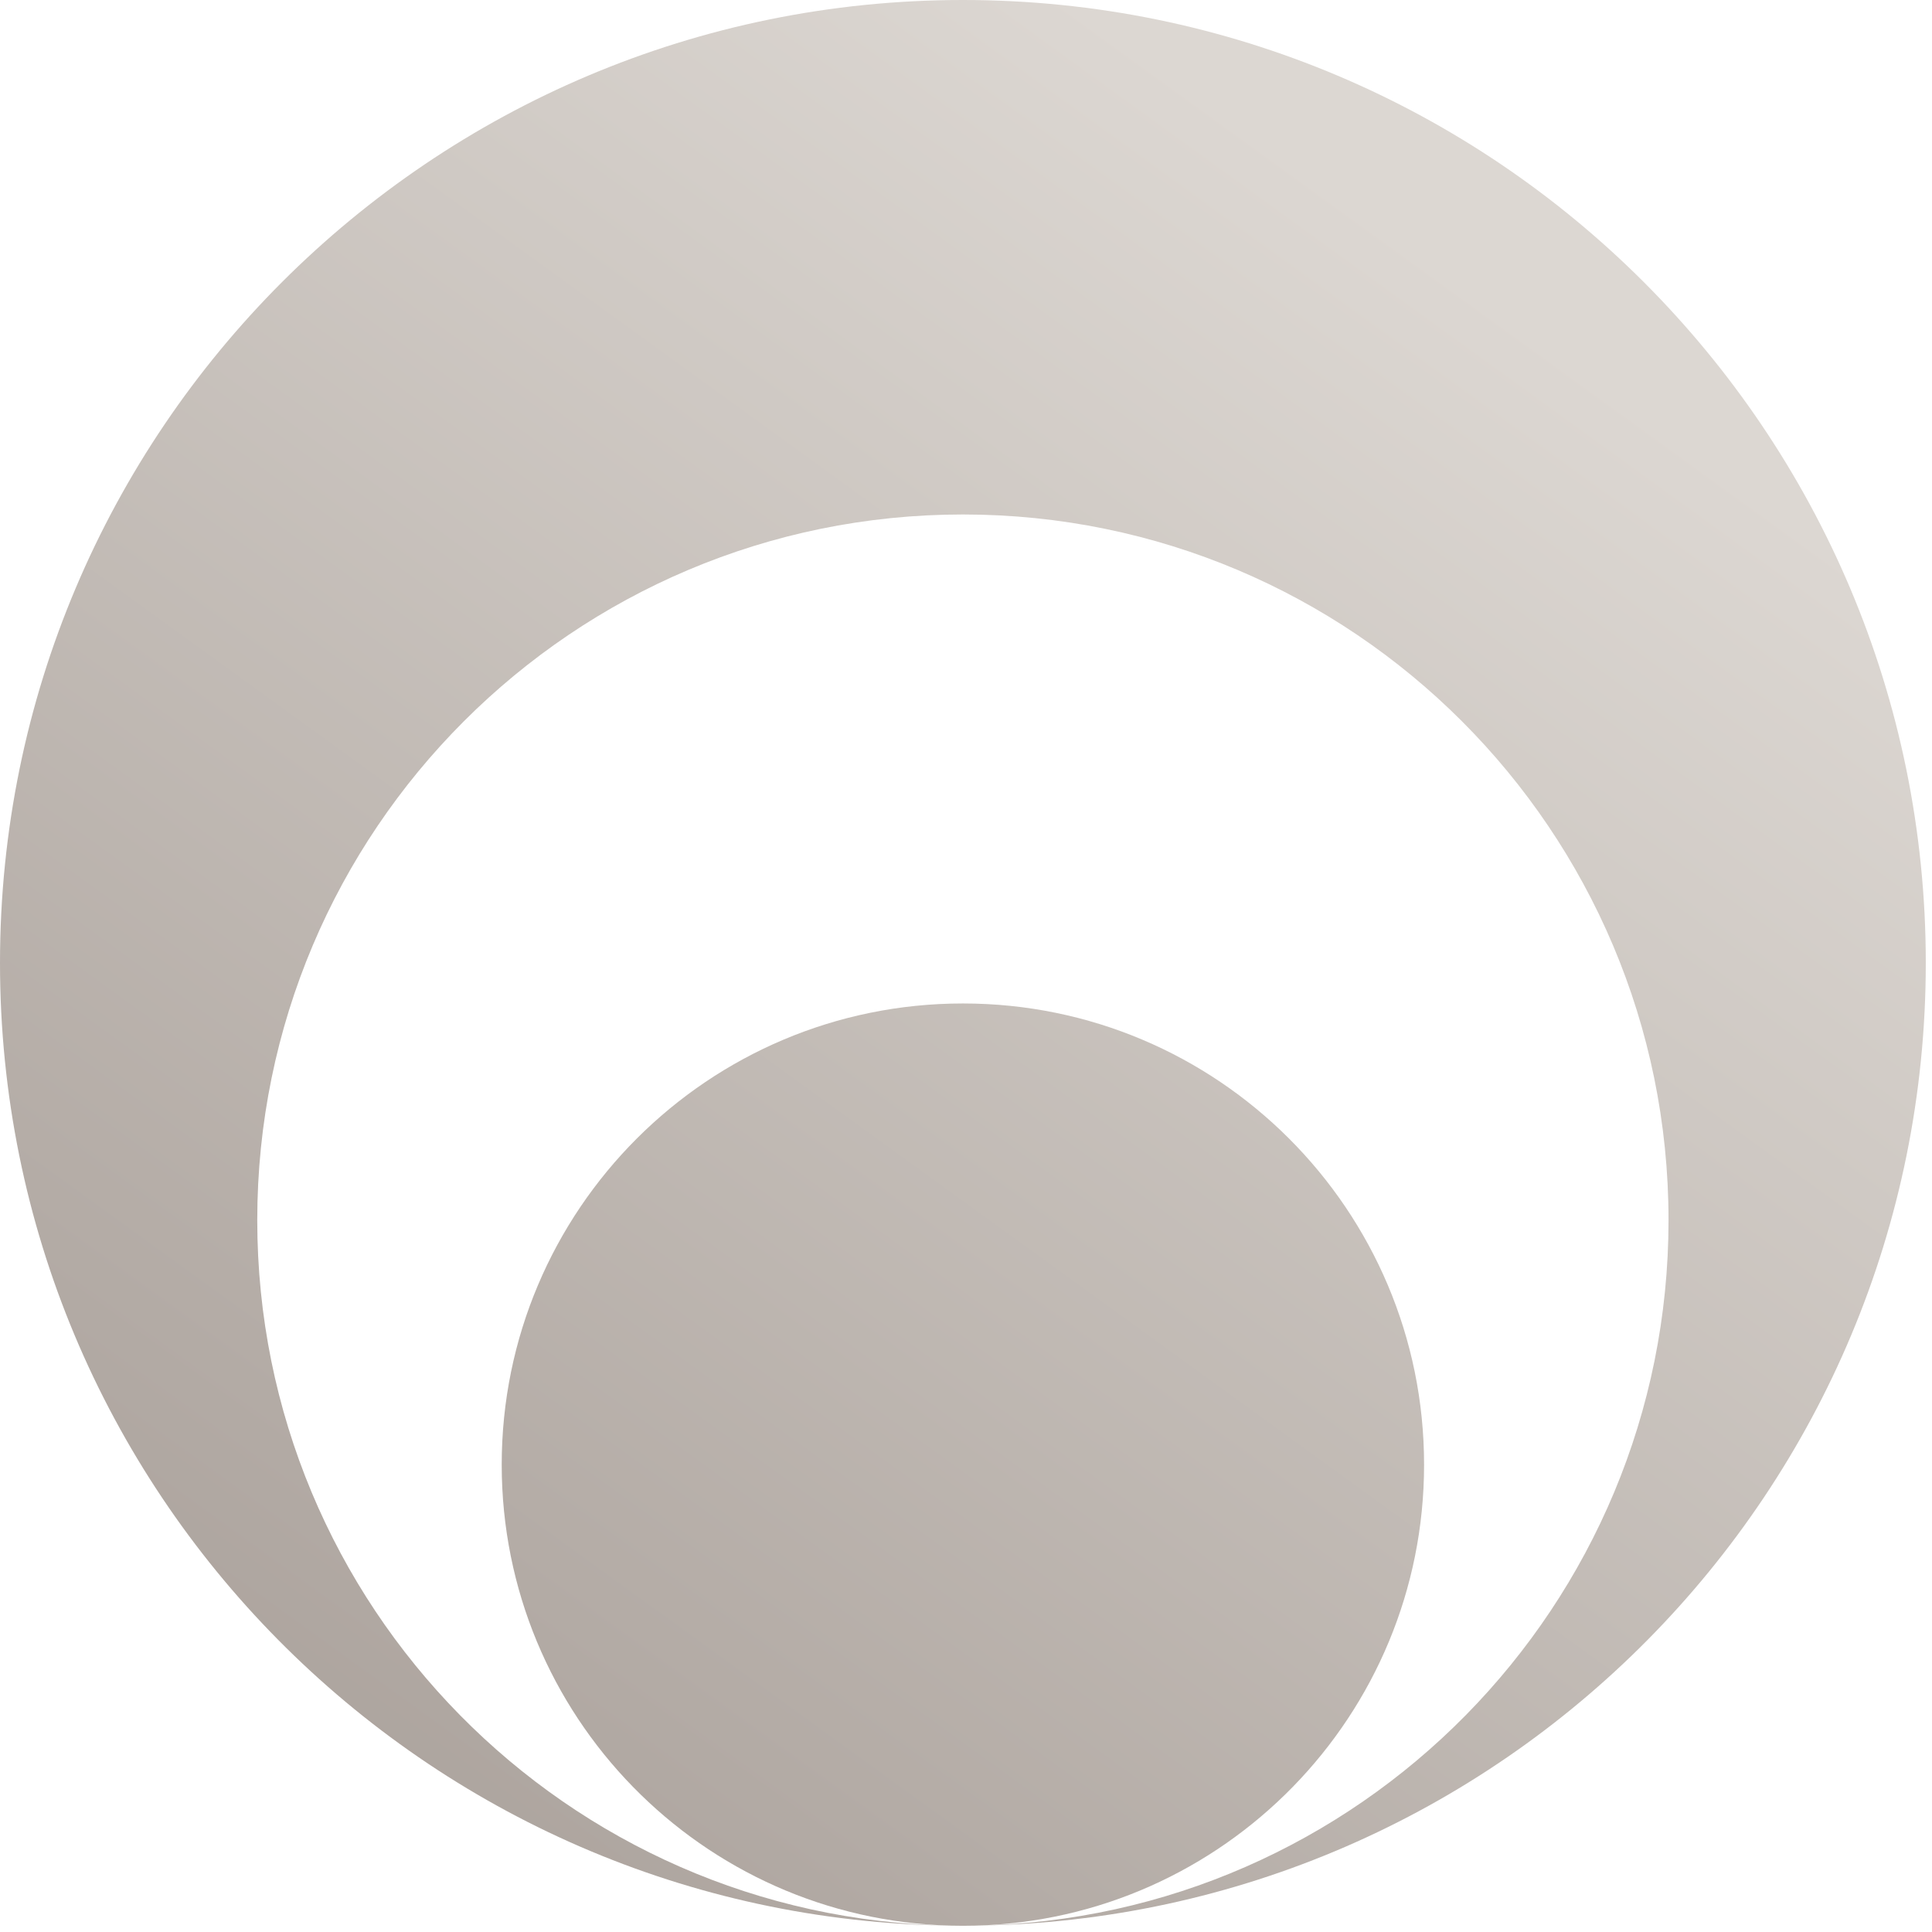 <svg width="51" height="51" viewBox="0 0 51 51" fill="none" xmlns="http://www.w3.org/2000/svg">
<path d="M44.045 32.21C44.045 42.389 35.88 50.66 25.745 50.832C39.631 50.658 50.836 39.348 50.836 25.42C50.836 11.382 39.456 0 25.419 0C11.381 0 0 11.382 0 25.42C0 39.348 11.205 50.658 25.093 50.832C14.956 50.66 6.791 42.389 6.791 32.21C6.791 21.922 15.131 13.581 25.419 13.581C35.706 13.581 44.045 21.922 44.045 32.21Z" fill="url(#paint0_linear_489_1022)"/>
<path d="M25.734 50.832C32.31 50.666 37.592 45.281 37.592 38.663C37.592 31.939 32.142 26.489 25.419 26.489C18.695 26.489 13.244 31.939 13.244 38.663C13.244 45.281 18.526 50.666 25.104 50.832C25.209 50.834 25.315 50.836 25.419 50.836C25.523 50.836 25.629 50.834 25.734 50.832Z" fill="url(#paint1_linear_489_1022)"/>
<defs>
<linearGradient id="paint0_linear_489_1022" x1="57.499" y1="21" x2="0.918" y2="99.111" gradientUnits="userSpaceOnUse">
<stop stop-color="#DCD7D2"/>
<stop offset="1" stop-color="#7F736C"/>
</linearGradient>
<linearGradient id="paint1_linear_489_1022" x1="57.499" y1="21" x2="0.918" y2="99.111" gradientUnits="userSpaceOnUse">
<stop stop-color="#DCD7D2"/>
<stop offset="1" stop-color="#7F736C"/>
</linearGradient>
</defs>
</svg>
